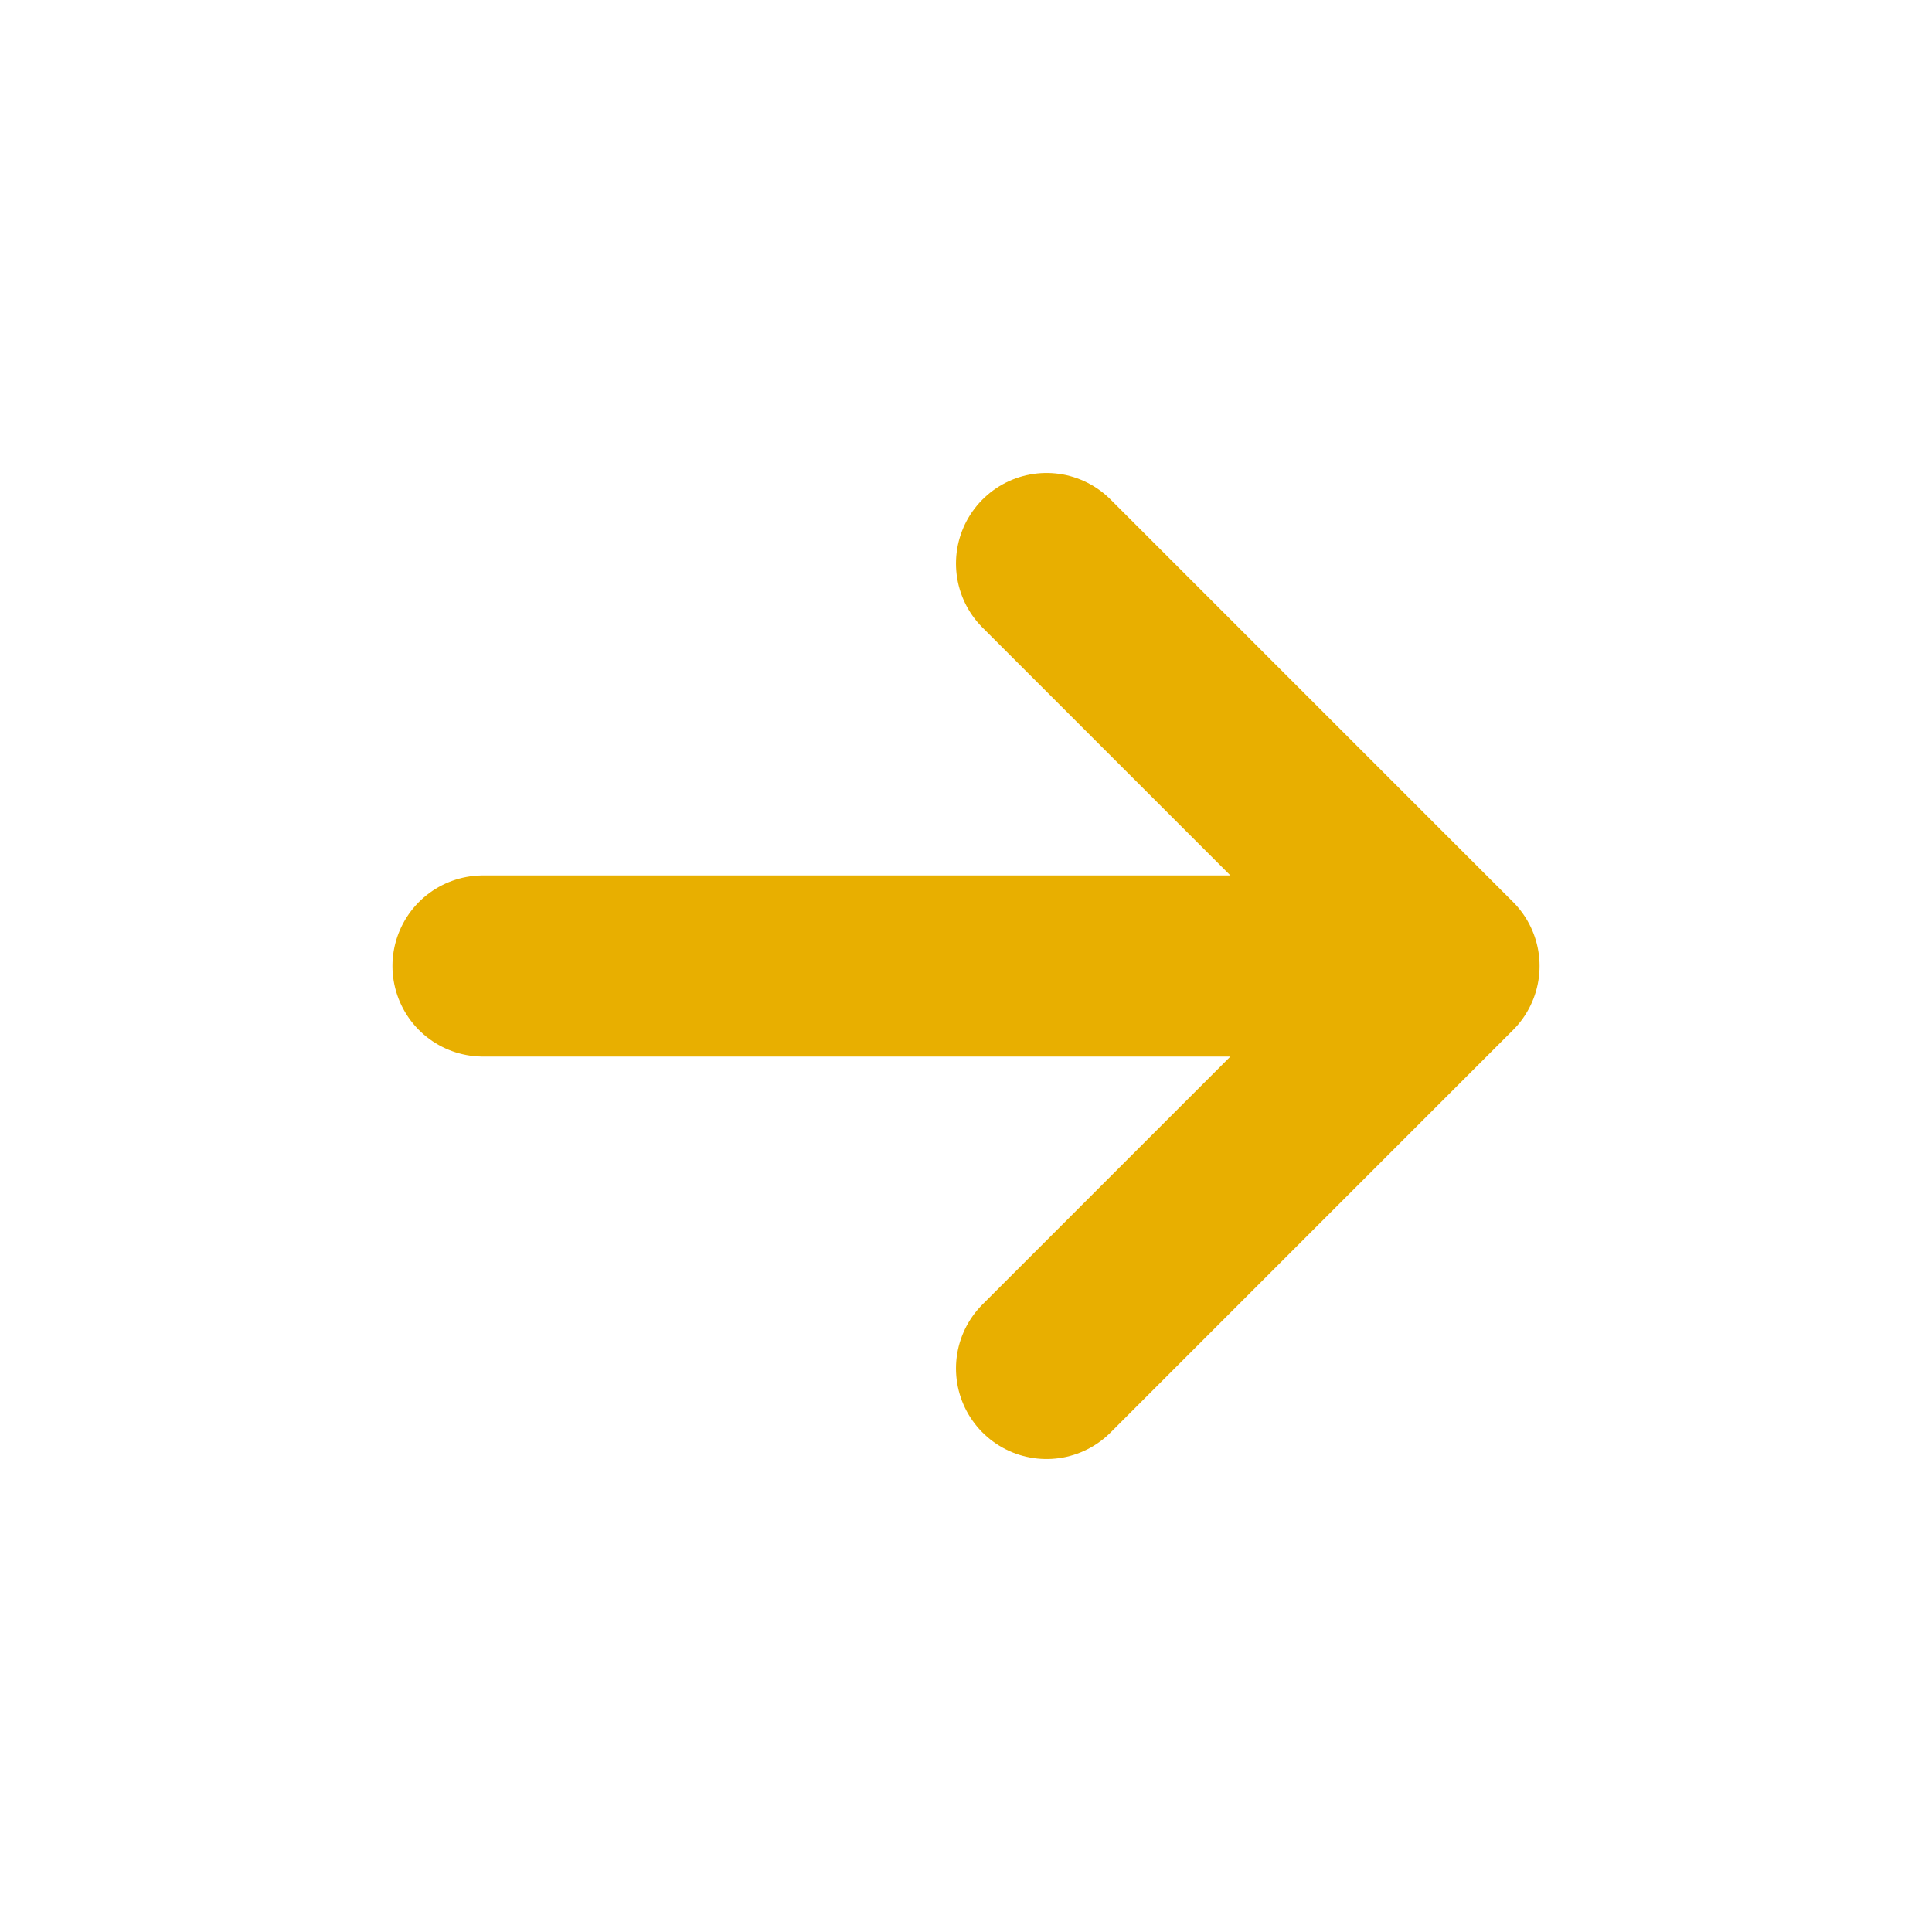 <svg width="16" height="16" viewBox="0 0 16 16" fill="none" xmlns="http://www.w3.org/2000/svg">
<path d="M8.667 4.667L12 8M12 8L8.667 11.333M12 8L4 8" stroke="#E8AF00" stroke-width="1.5" stroke-linecap="round" stroke-linejoin="round"/>
</svg>
